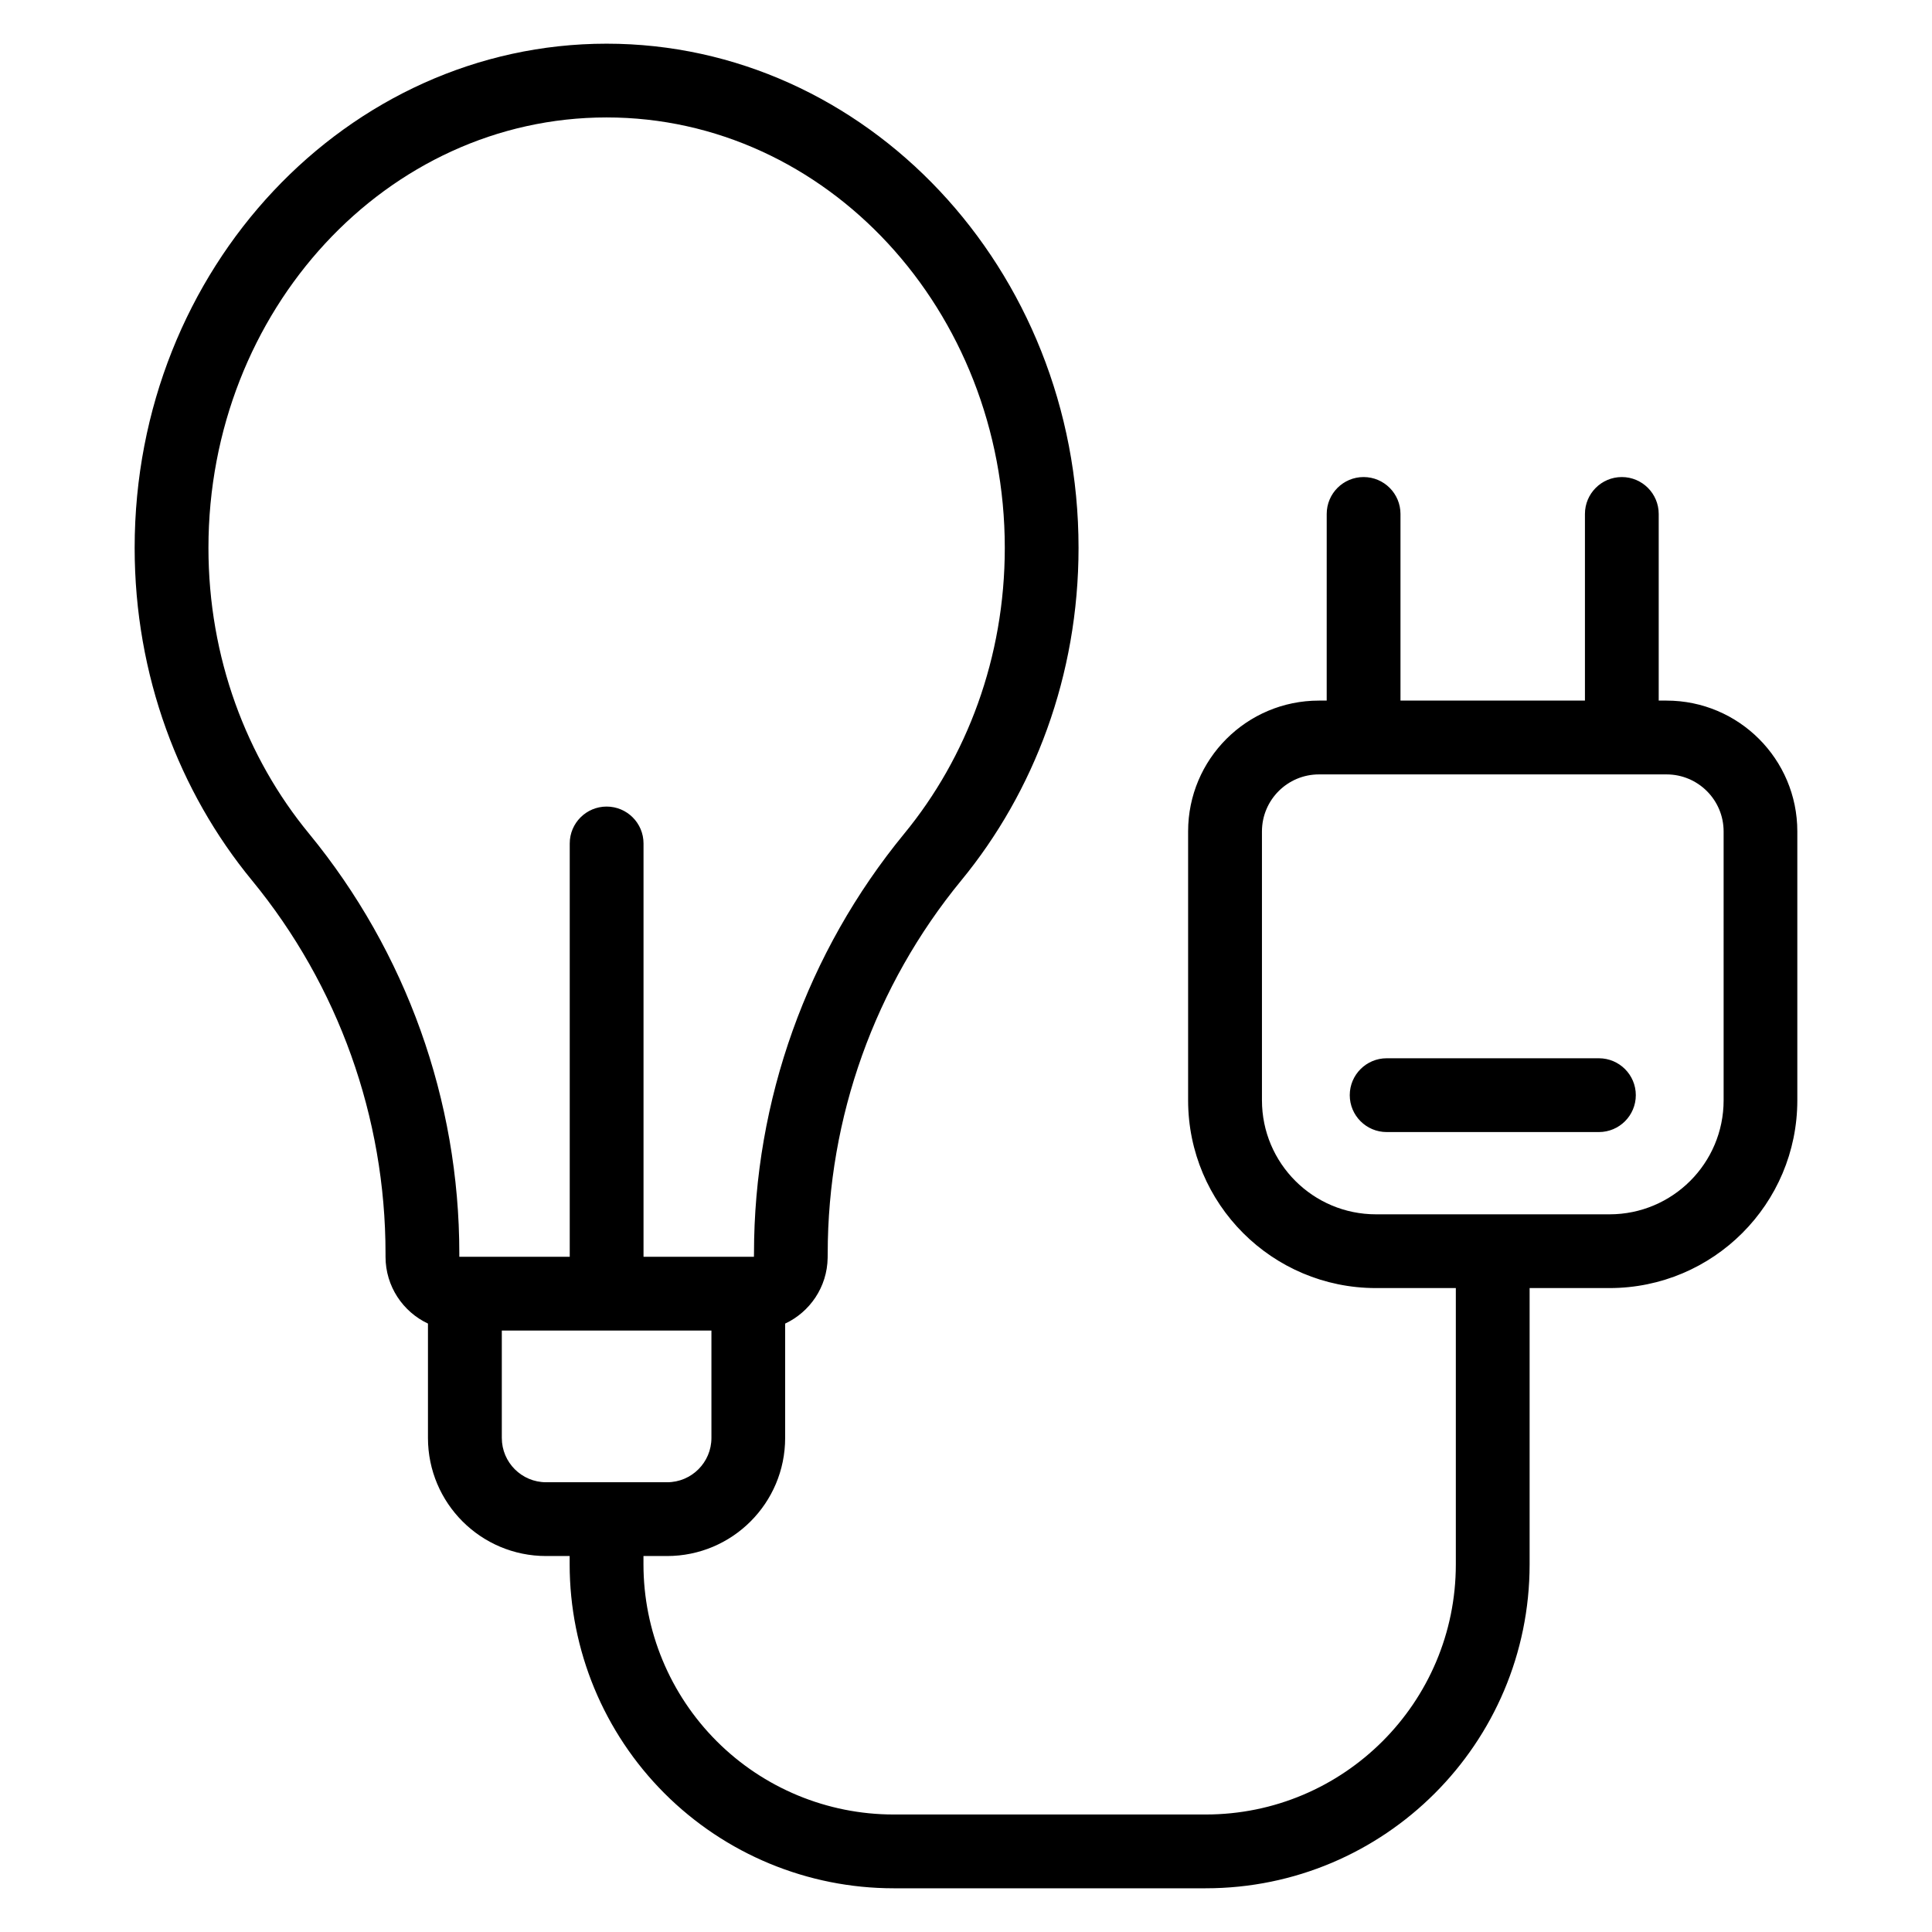 <?xml version="1.0" encoding="UTF-8"?>
<!-- Uploaded to: SVG Repo, www.svgrepo.com, Generator: SVG Repo Mixer Tools -->
<svg fill="#000000" width="800px" height="800px" version="1.1" viewBox="144 144 512 512" xmlns="http://www.w3.org/2000/svg">
 <path d="m257.43 494.77c-6.652-3.121-11.262-9.883-11.262-17.715v-0.867c0-36.059-12.504-71.004-35.371-98.848-19.309-23.453-31.113-54.32-31.113-88.152 0-74.148 56.477-133.61 125.07-133.61s125.07 59.465 125.07 133.61c0 33.824-11.801 64.691-31.086 88.141-22.875 27.863-35.387 62.801-35.387 98.855l-0.016 1.188c-0.125 7.711-4.703 14.316-11.262 17.395v30.297c0 17.285-14.012 31.301-31.301 31.301h-6.246v2.199c0 17.582 6.984 34.445 19.418 46.879 12.43 12.43 29.297 19.418 46.879 19.418h82.695c36.613 0 66.293-29.684 66.293-66.297v-73.211h-21.172c-27.488 0-49.777-22.289-49.777-49.777v-71.246c0-19.145 15.52-34.664 34.668-34.664h2.059l0.004-49.465c-0.004-5.398 4.375-9.777 9.773-9.777 5.398 0 9.777 4.379 9.777 9.777v49.465h48.883v-49.465c0-5.398 4.379-9.777 9.777-9.777 5.391 0 9.773 4.379 9.773 9.777v49.465h2.066c19.145 0 34.668 15.52 34.668 34.664v71.246c0 27.488-22.289 49.777-49.781 49.777h-21.164v73.211c0 47.414-38.438 85.852-85.852 85.852h-82.695c-22.77 0-44.605-9.047-60.707-25.145-16.102-16.102-25.145-37.941-25.145-60.707v-2.199h-6.246c-17.289 0-31.305-14.016-31.305-31.301v-30.297zm75.102 1.836h-55.547v28.461c0 6.488 5.262 11.746 11.754 11.746h32.043c6.488 0 11.754-5.258 11.754-11.746v-28.461zm-17.996-19.547h29.262s0-0.305 0.016-0.867c0-40.578 14.07-79.906 39.824-111.27 16.57-20.148 26.641-46.68 26.641-75.73 0-62.957-47.285-114.07-105.52-114.07-58.242 0-105.52 51.109-105.52 114.07 0 29.051 10.07 55.582 26.652 75.723 25.754 31.367 39.832 70.691 39.832 111.28v0.867h29.262v-109.54c0-5.391 4.379-9.773 9.777-9.773 5.398 0 9.777 4.379 9.777 9.773v109.54zm286.24-112.72c-0.004-8.344-6.773-15.113-15.121-15.113h-92.113c-8.352 0-15.113 6.769-15.113 15.113v71.246c0 16.691 13.531 30.223 30.223 30.223h61.891c16.695 0 30.234-13.531 30.234-30.223zm-89.301 79.668h56.254c5.398 0 9.777-4.379 9.777-9.777 0-5.391-4.379-9.777-9.777-9.777h-56.254c-5.391 0-9.777 4.383-9.777 9.777 0 5.398 4.383 9.777 9.777 9.777z" fill-rule="evenodd"/>
</svg>